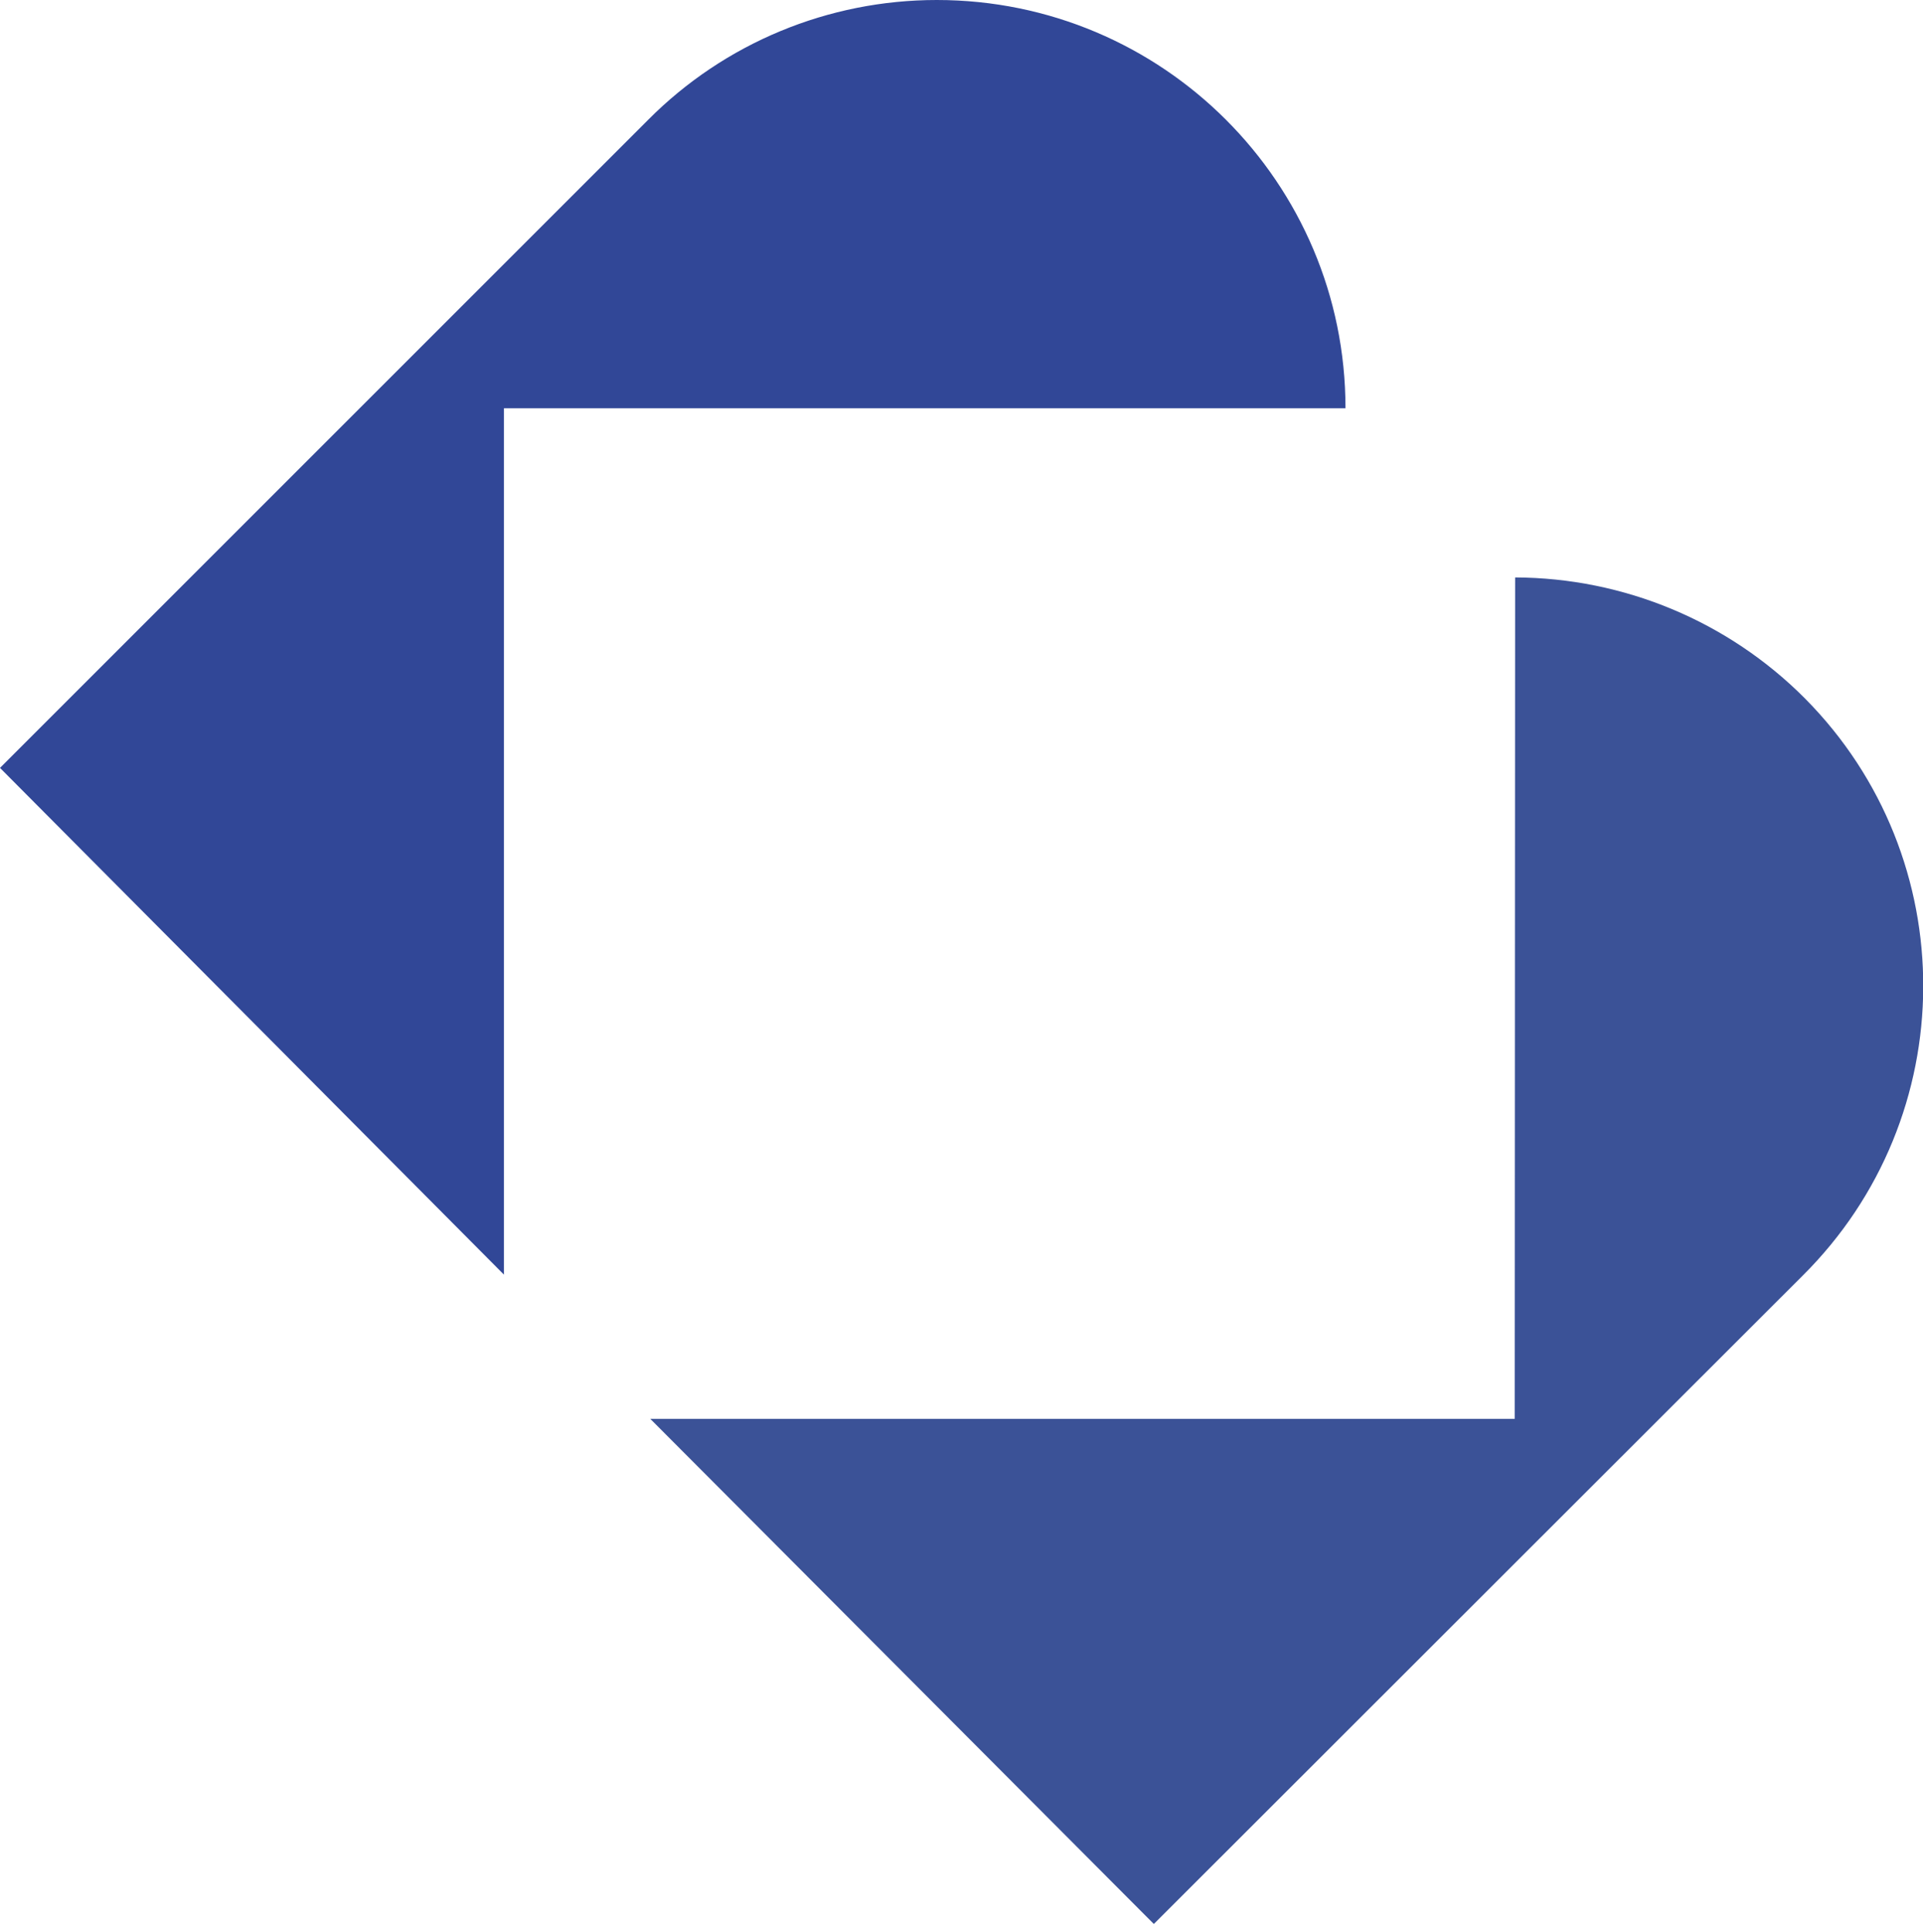 <svg xmlns="http://www.w3.org/2000/svg" width="200" height="201" viewBox="0 0 200 201" fill="none"><g clip-path="url(#clip0_626_24)"><path d="M52.412 42.465H139.936C139.936 19.001 120.893 0 97.428 0C86.164 0 75.367 4.463 67.418 12.455L0 79.873L52.412 132.582V42.465Z" fill="#314797"></path><path d="M157.537 147.586H67.633L120.003 200.126L187.463 132.709C204.126 116.173 204.211 89.266 187.718 72.645C179.726 64.611 168.887 60.105 157.58 60.062L157.537 147.586Z" fill="#3B5297"></path></g><defs><clipPath id="clip0_626_24"><rect width="200" height="200.128" fill="white"></rect></clipPath></defs></svg>